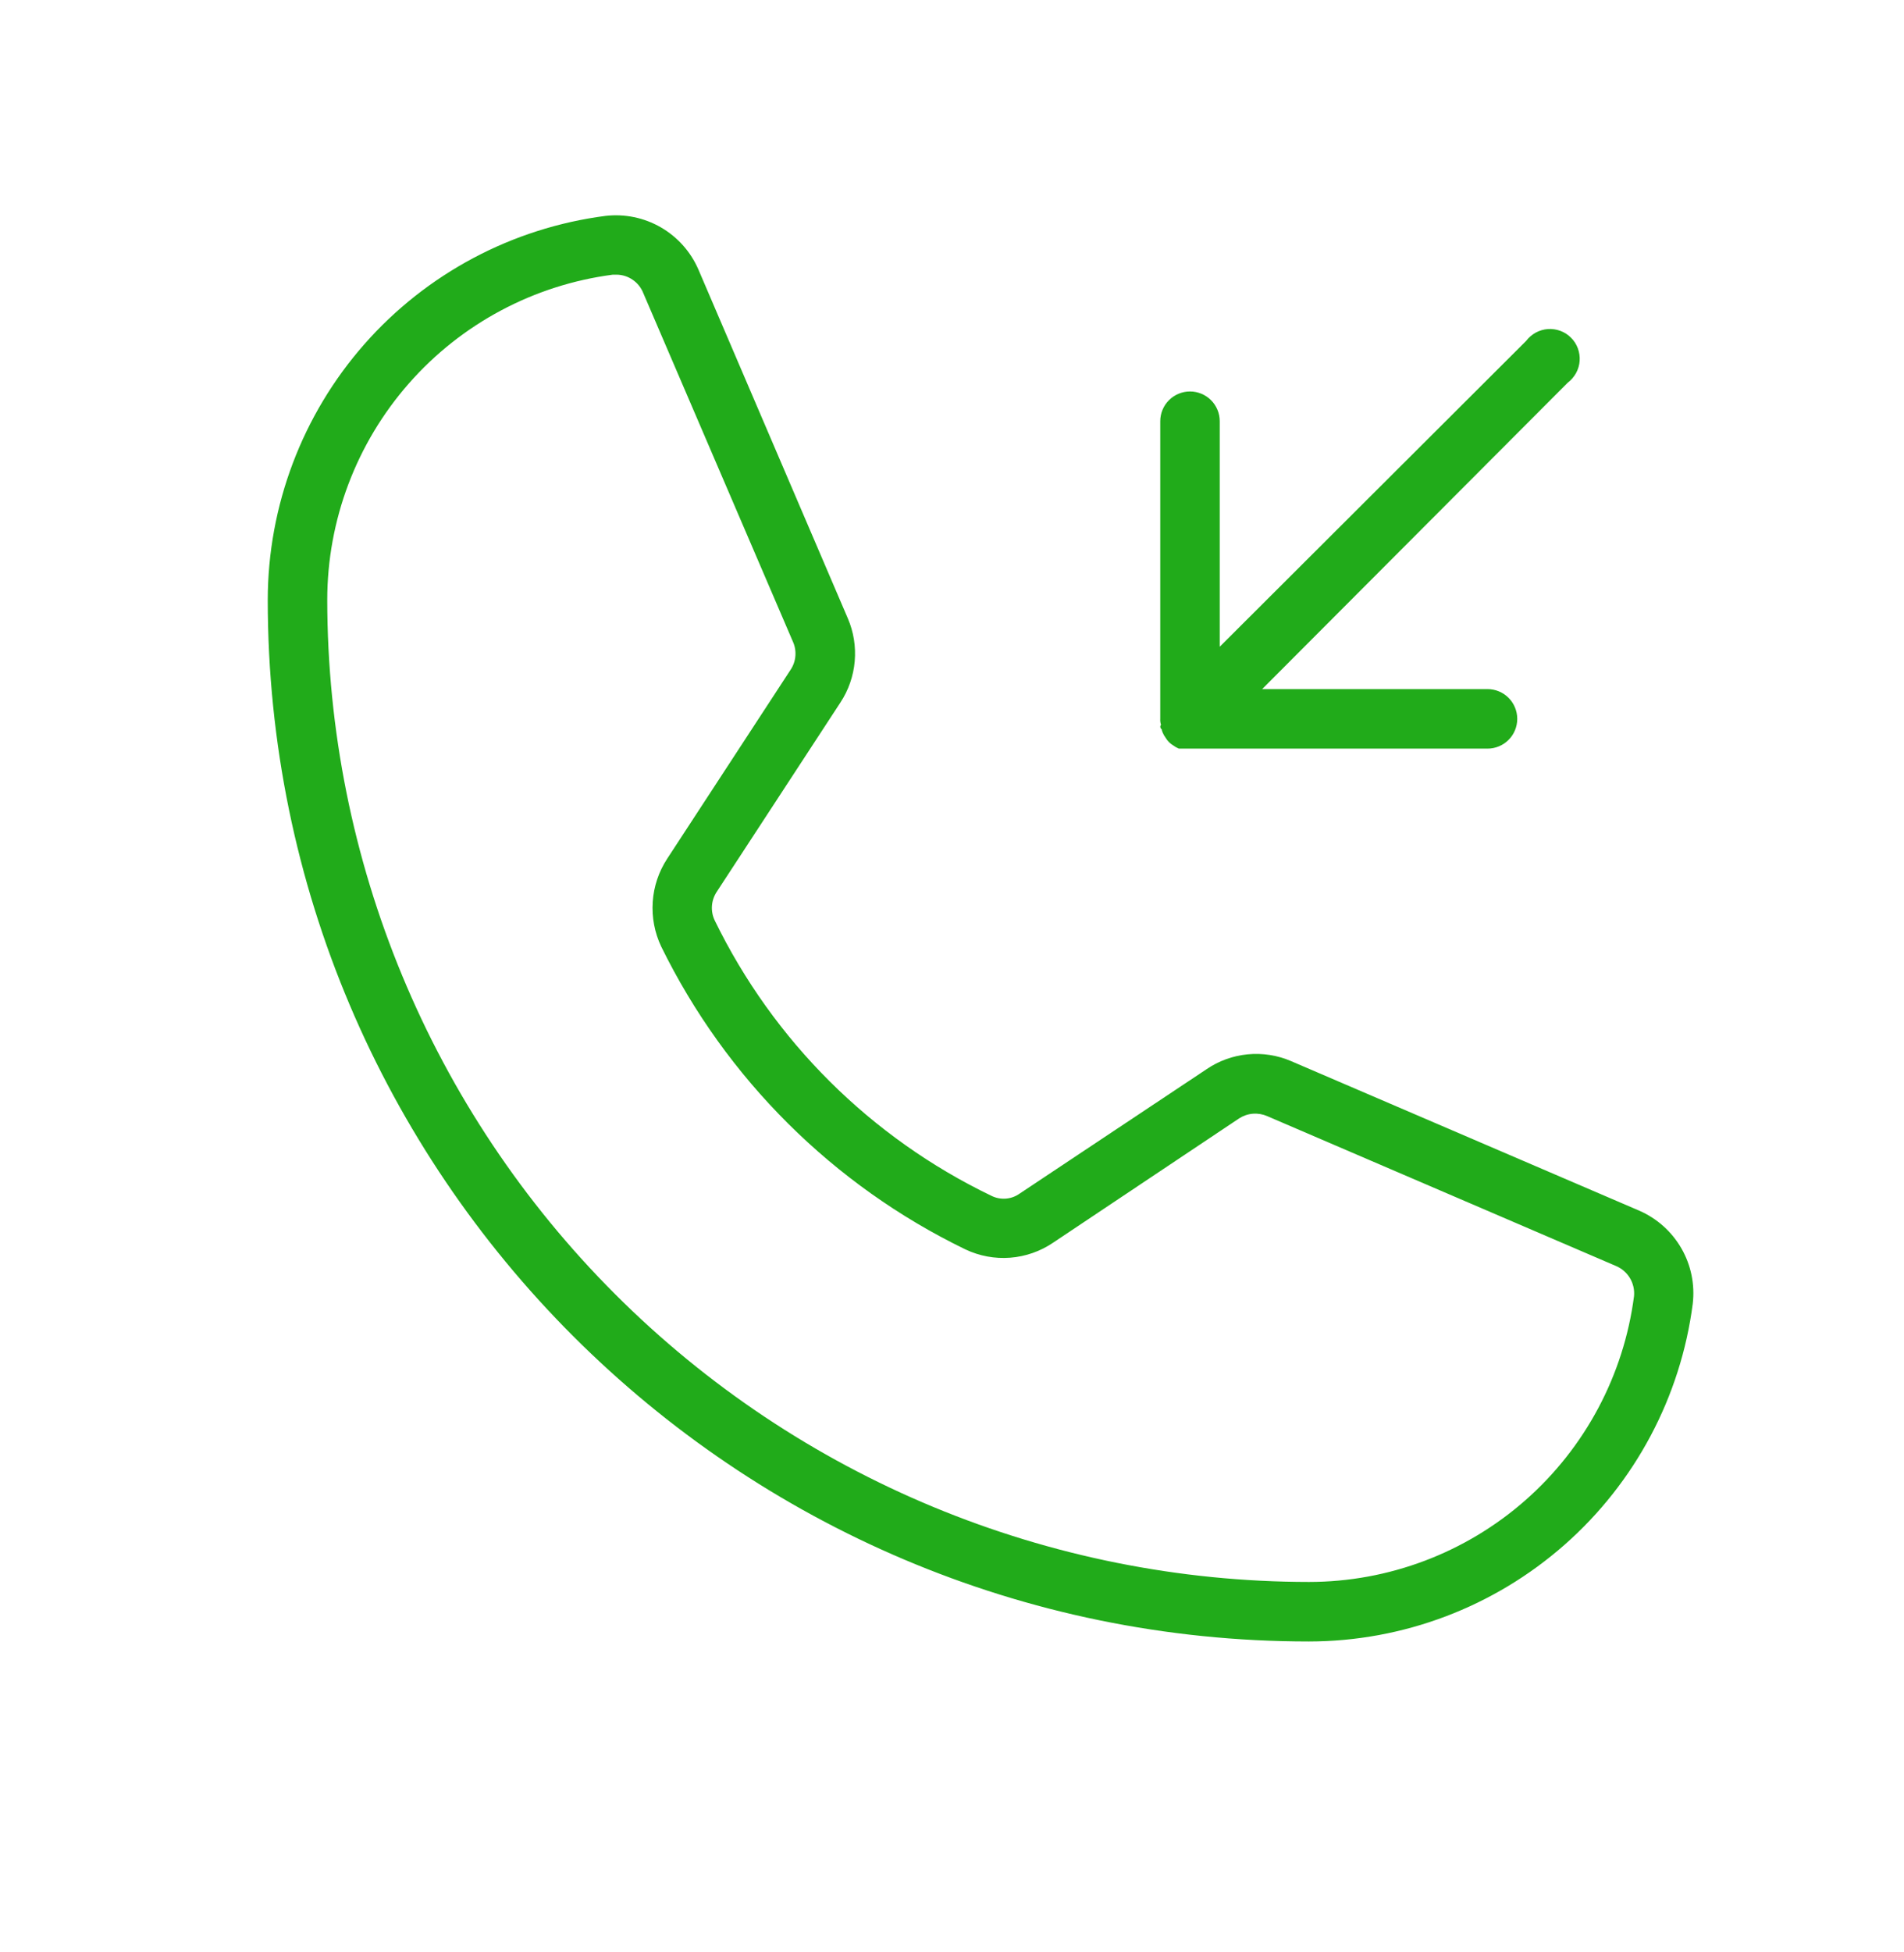 <svg width="40" height="41" viewBox="0 0 40 41" fill="none" xmlns="http://www.w3.org/2000/svg">
<path d="M34.438 25.424L27.125 22.284C26.838 22.16 26.524 22.111 26.212 22.141C25.901 22.171 25.602 22.279 25.344 22.456L21.422 25.065C21.337 25.126 21.236 25.163 21.131 25.171C21.027 25.179 20.922 25.159 20.828 25.112C18.295 23.894 16.247 21.857 15.016 19.331C14.969 19.234 14.949 19.127 14.957 19.02C14.965 18.913 15.002 18.81 15.062 18.721L17.656 14.752C17.826 14.494 17.929 14.197 17.956 13.889C17.983 13.581 17.934 13.271 17.812 12.987L14.672 5.659C14.51 5.286 14.233 4.976 13.881 4.773C13.53 4.571 13.122 4.487 12.719 4.534C10.759 4.788 8.959 5.746 7.654 7.229C6.349 8.713 5.628 10.62 5.625 12.596C5.625 24.659 15.438 34.471 27.5 34.471C29.476 34.469 31.383 33.748 32.867 32.442C34.35 31.137 35.308 29.337 35.562 27.378C35.609 26.974 35.526 26.567 35.323 26.215C35.12 25.863 34.81 25.586 34.438 25.424ZM34.328 27.221C34.112 28.88 33.3 30.403 32.044 31.507C30.787 32.611 29.172 33.22 27.5 33.221C22.031 33.217 16.788 31.043 12.921 27.176C9.053 23.309 6.879 18.065 6.875 12.596C6.876 10.924 7.486 9.309 8.589 8.053C9.693 6.796 11.217 5.984 12.875 5.768H12.953C13.075 5.769 13.194 5.807 13.294 5.877C13.395 5.947 13.472 6.045 13.516 6.159L16.656 13.471C16.7 13.566 16.718 13.67 16.71 13.774C16.702 13.878 16.667 13.978 16.609 14.065L14.016 18.034C13.839 18.305 13.734 18.616 13.713 18.939C13.691 19.262 13.752 19.585 13.891 19.878C15.252 22.651 17.501 24.89 20.281 26.237C20.574 26.376 20.898 26.437 21.222 26.412C21.545 26.387 21.857 26.278 22.125 26.096L26.031 23.487C26.119 23.43 26.218 23.396 26.322 23.388C26.426 23.38 26.53 23.398 26.625 23.44L33.938 26.581C34.063 26.631 34.169 26.72 34.24 26.836C34.31 26.951 34.341 27.087 34.328 27.221ZM24.391 15.221C24.378 15.181 24.372 15.139 24.375 15.096V8.846C24.375 8.68 24.441 8.521 24.558 8.404C24.675 8.287 24.834 8.221 25 8.221C25.166 8.221 25.325 8.287 25.442 8.404C25.559 8.521 25.625 8.68 25.625 8.846V13.581L32.062 7.159C32.116 7.087 32.185 7.028 32.263 6.985C32.342 6.942 32.429 6.917 32.518 6.91C32.608 6.904 32.697 6.917 32.781 6.948C32.865 6.979 32.941 7.028 33.004 7.092C33.068 7.155 33.117 7.231 33.148 7.315C33.179 7.399 33.192 7.489 33.186 7.578C33.18 7.667 33.154 7.754 33.111 7.833C33.068 7.911 33.009 7.98 32.938 8.034L26.516 14.471H31.25C31.416 14.471 31.575 14.537 31.692 14.654C31.809 14.771 31.875 14.931 31.875 15.096C31.875 15.262 31.809 15.421 31.692 15.538C31.575 15.655 31.416 15.721 31.25 15.721H24.766L24.703 15.69L24.656 15.659C24.584 15.618 24.525 15.559 24.484 15.487L24.453 15.44L24.422 15.377C24.422 15.362 24.406 15.346 24.406 15.315C24.398 15.31 24.392 15.304 24.387 15.297C24.382 15.289 24.378 15.281 24.377 15.272C24.375 15.263 24.376 15.254 24.378 15.245C24.381 15.236 24.385 15.228 24.391 15.221Z" fill="#21AB1A"/>
</svg>
